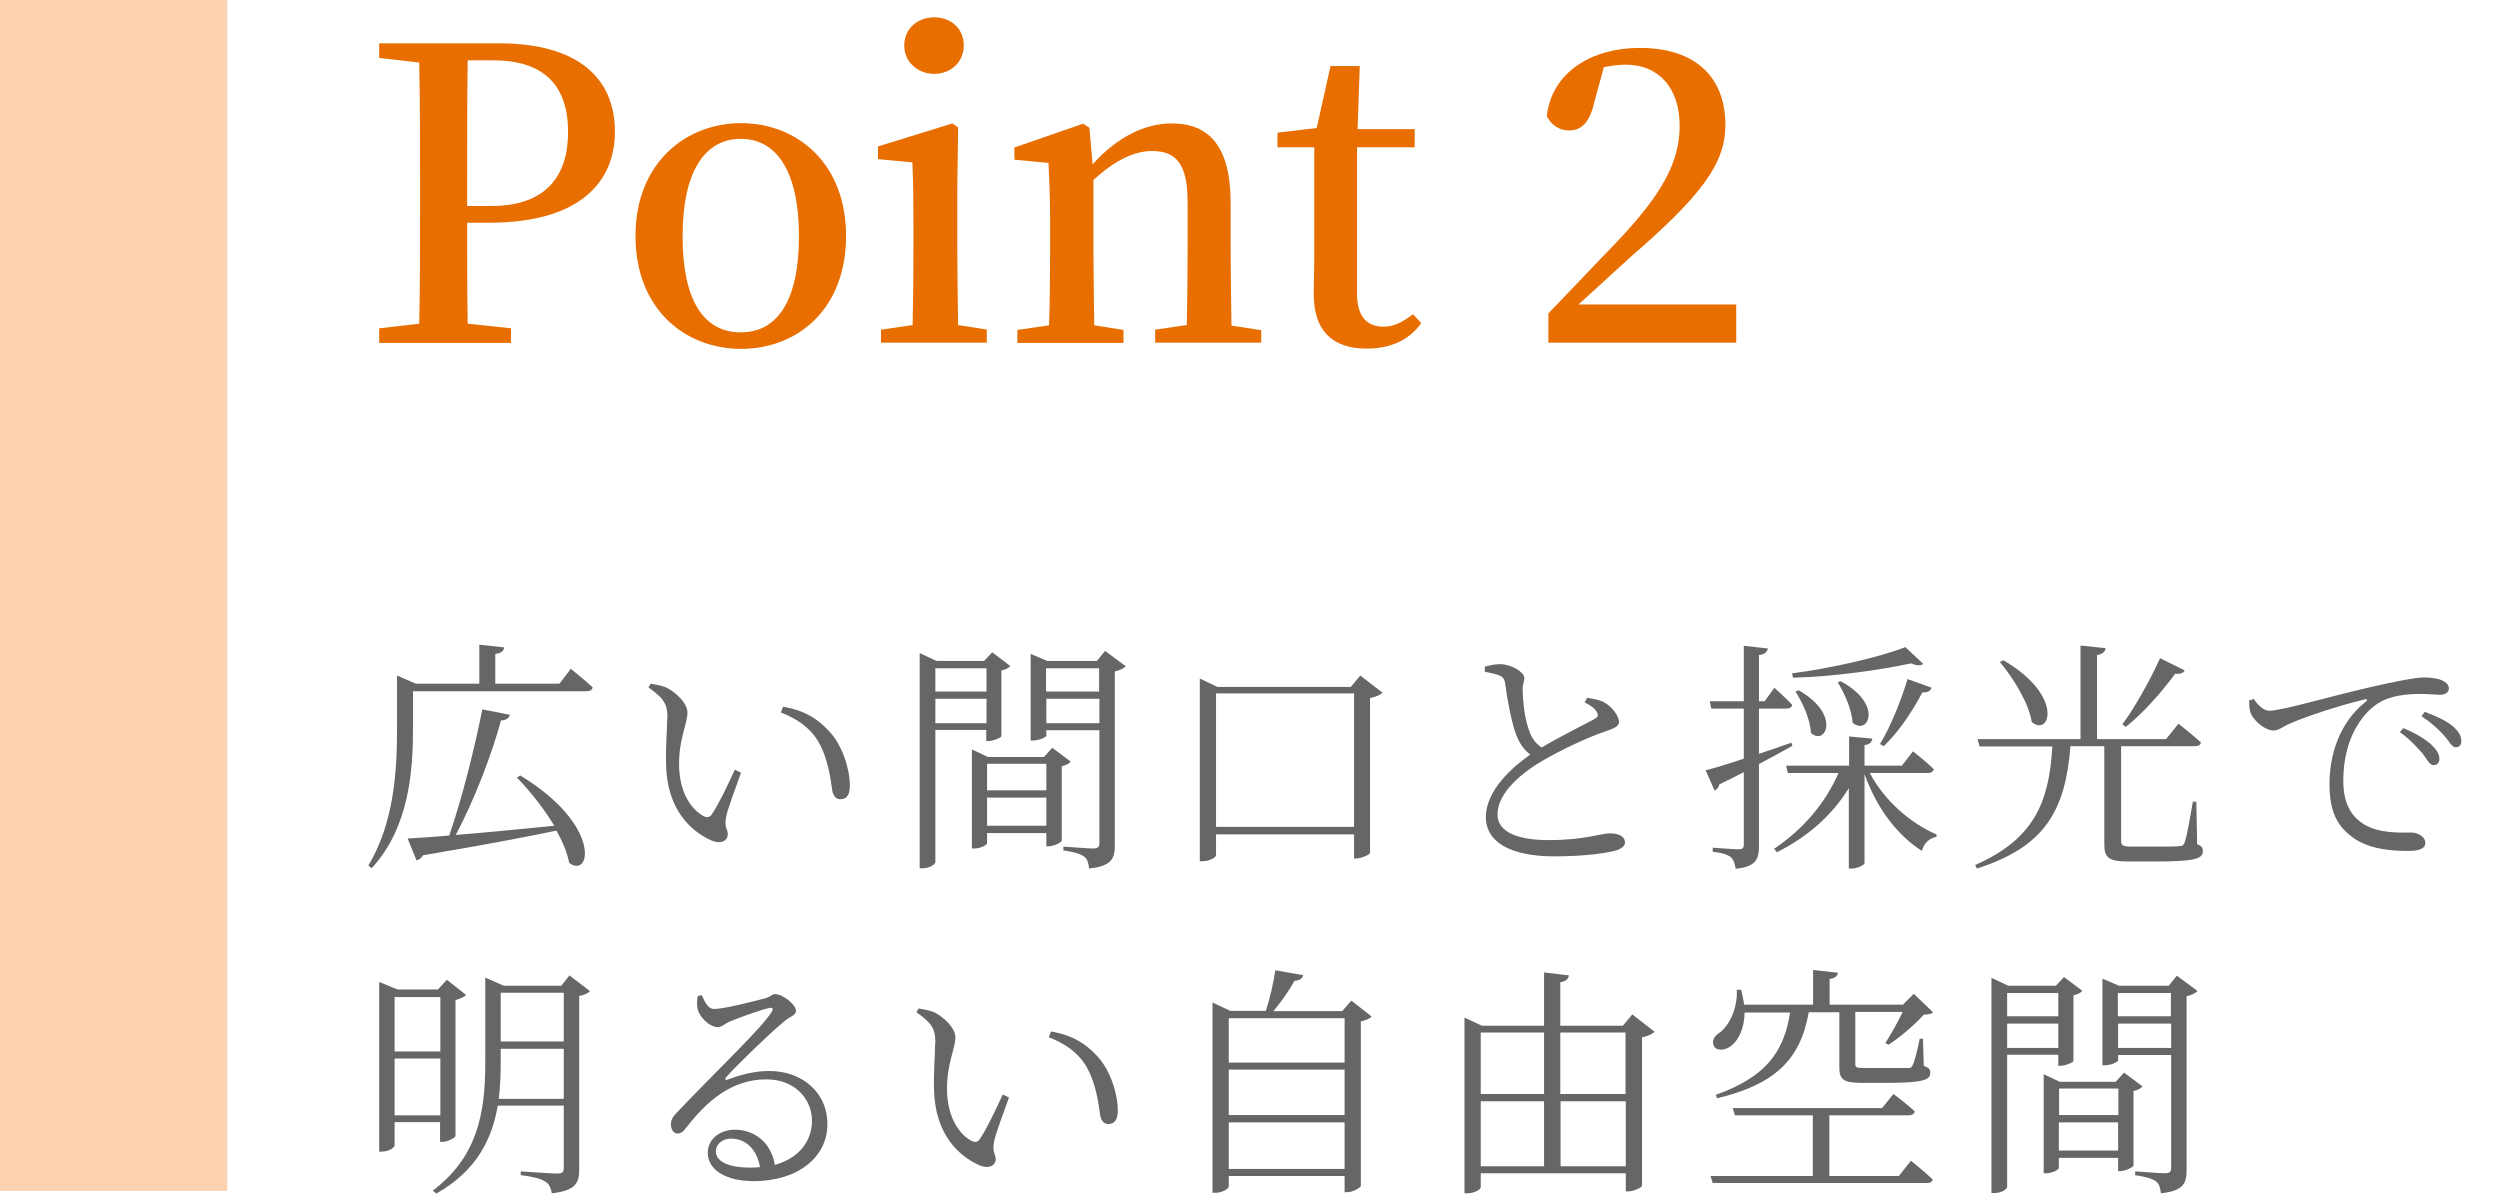 <?xml version="1.0" encoding="UTF-8"?>
<svg id="_レイヤー_2" data-name="レイヤー_2" xmlns="http://www.w3.org/2000/svg" width="92.37" height="44.1" viewBox="0 0 92.37 44.1">
  <defs>
    <style>
      .cls-1 {
        fill: #e86e00;
      }

      .cls-2 {
        fill: #fcd2b1;
      }

      .cls-3 {
        fill: none;
      }

      .cls-4 {
        fill: #666;
      }
    </style>
  </defs>
  <g id="_レイヤー_1-2" data-name="レイヤー_1">
    <rect class="cls-3" x="1.17" y="4.74" width="91.2" height="31.49"/>
    <g>
      <path class="cls-1" d="M17.26,8.24c0,1.2,0,2.43.02,3.72l1.6.17v.54h-4.87v-.54l1.48-.17c.03-1.46.03-2.94.03-4.44v-.77c0-1.47,0-2.97-.03-4.44l-1.48-.17v-.54h4.42c2.92,0,4.29,1.28,4.29,3.27,0,1.85-1.29,3.36-4.66,3.36h-.8ZM17.28,2.22c-.02,1.48-.02,2.98-.02,4.53v.86h.9c2.01,0,2.83-1.11,2.83-2.73,0-1.71-.88-2.65-2.76-2.65h-.96Z"/>
      <path class="cls-1" d="M23.48,8.72c0-2.7,1.86-4.17,3.9-4.17s3.88,1.45,3.88,4.17-1.81,4.17-3.88,4.17-3.9-1.47-3.9-4.17ZM29.52,8.73c0-2.37-.81-3.6-2.15-3.6s-2.15,1.23-2.15,3.6.78,3.55,2.15,3.55,2.15-1.2,2.15-3.55Z"/>
      <path class="cls-1" d="M36.46,12.18v.48h-3.91v-.48l1.17-.17c.02-.86.03-2.06.03-2.83v-.96c0-.93-.01-1.5-.04-2.22l-1.27-.12v-.47l2.75-.85.21.15-.03,2.23v2.24c0,.79.02,1.99.03,2.83l1.08.17ZM33.41,1.68c0-.62.49-1.04,1.11-1.04s1.09.42,1.09,1.04-.49,1.05-1.09,1.05-1.11-.43-1.11-1.05Z"/>
      <path class="cls-1" d="M46.6,12.18v.48h-3.92v-.48l1.17-.17c.02-.84.03-2.01.03-2.83v-1.71c0-1.41-.42-1.89-1.31-1.89-.65,0-1.35.32-2.17,1.07v2.54c0,.79.02,1.99.03,2.83l1.08.17v.48h-3.92v-.48l1.17-.17c.03-.86.04-2.06.04-2.83v-.96c0-.95-.03-1.52-.06-2.21l-1.26-.12v-.45l2.54-.88.23.15.12,1.35c.9-1,1.92-1.51,2.93-1.51,1.39,0,2.17.87,2.17,2.94v1.7c0,.82.02,1.99.03,2.83l1.1.17Z"/>
      <path class="cls-1" d="M52.51,11.94c-.42.6-1.1.94-2.01.94-1.26,0-1.96-.64-1.96-2.02,0-.45.02-.84.02-1.46v-3.96h-1.36v-.54l1.45-.17.51-2.29h1.08l-.08,2.33h2.11v.67h-2.13v5.42c0,.85.38,1.21.98,1.21.38,0,.67-.15,1.09-.46l.3.33Z"/>
      <path class="cls-1" d="M64.15,11.25v1.41h-6.94v-1.08c.9-.93,1.77-1.86,2.5-2.61,1.68-1.77,2.35-2.96,2.35-4.33s-.76-2.25-1.99-2.25c-.23,0-.51.03-.81.09l-.35,1.28c-.18.81-.51,1.06-.94,1.06-.36,0-.65-.2-.82-.53.19-1.66,1.71-2.52,3.43-2.52,2.16,0,3.17,1.17,3.17,2.85,0,1.44-.92,2.64-3.51,4.88-.47.42-1.16,1.07-1.92,1.75h5.83Z"/>
    </g>
    <g>
      <path class="cls-4" d="M21.1,24.72s.5.4.8.68c-.03.1-.11.14-.23.14h-6.41v1.35c0,1.49-.11,3.66-1.53,5.19l-.12-.1c.94-1.57,1.06-3.43,1.06-5.1v-1.92l.69.3h2.35v-1.44l.92.1c-.02.13-.11.22-.33.24v1.1h2.37l.43-.56ZM19.2,28.64c3.07,1.85,2.62,3.85,1.83,3.24-.07-.37-.24-.78-.47-1.19-1.2.25-2.79.55-4.93.91-.06.11-.15.17-.24.19l-.33-.81c.36-.02.89-.05,1.54-.11.49-1.43.95-3.29,1.22-4.66l1.02.2c-.03.12-.13.2-.33.21-.33,1.22-.96,2.89-1.67,4.23,1.03-.08,2.3-.21,3.64-.34-.4-.66-.92-1.31-1.38-1.78l.12-.08Z"/>
      <path class="cls-4" d="M24.66,26.56c0-.49-.06-.71-.7-1.16l.08-.14c.22.04.4.07.57.14.32.15.79.56.79.93,0,.4-.31.96-.31,1.89,0,1.14.52,1.73.9,1.93.14.07.23.05.31-.06.28-.42.59-1.09.85-1.65l.23.11c-.21.59-.5,1.35-.55,1.63-.08.41.06.45.06.64,0,.24-.24.39-.61.23-.7-.31-1.64-1.09-1.67-2.81-.02-.65.04-1.27.04-1.67ZM28.85,26.33l.08-.22c.85.15,1.29.47,1.69.89.51.53.78,1.42.78,2.03,0,.35-.12.5-.36.5-.14,0-.25-.11-.29-.32-.06-.4-.14-1.16-.51-1.8-.31-.53-.8-.86-1.4-1.09Z"/>
      <path class="cls-4" d="M34.56,26.98v4.87c0,.08-.2.23-.47.23h-.11v-7.95l.62.29h1.76l.3-.32.67.51c-.05.06-.18.14-.33.16v2.43c0,.05-.3.18-.49.18h-.07v-.41h-1.89ZM34.56,24.69v.86h1.89v-.86h-1.89ZM36.45,26.72v-.9h-1.89v.9h1.89ZM39.56,28.14c-.05.07-.18.14-.33.17v2.75c0,.06-.3.21-.49.21h-.08v-.49h-2.19v.38c0,.05-.23.19-.47.19h-.09v-3.66l.59.28h2.07l.31-.34.68.51ZM36.47,28.22v.98h2.19v-.98h-2.19ZM38.66,30.51v-1.04h-2.19v1.04h2.19ZM41.59,24.62c-.06.07-.22.15-.4.19v6.41c0,.48-.09.78-.95.87-.02-.19-.06-.35-.18-.44-.14-.1-.37-.17-.77-.23v-.14s.91.07,1.1.07c.17,0,.23-.05.23-.2v-4.17h-1.96v.2c0,.05-.25.18-.5.18h-.08v-3.2l.61.26h1.84l.3-.37.77.57ZM38.65,24.69v.86h1.96v-.86h-1.96ZM40.62,26.72v-.9h-1.96v.9h1.96Z"/>
      <path class="cls-4" d="M51.1,25.57c-.08.1-.26.18-.48.22v5.73c-.02.05-.31.2-.52.2h-.07v-.89h-5.1v.77c0,.07-.22.22-.49.22h-.11v-6.75l.65.31h4.93l.35-.42.83.64ZM50.03,30.55v-4.93h-5.1v4.93h5.1Z"/>
      <path class="cls-4" d="M58.63,25.78c.24.04.48.08.64.17.32.18.55.53.55.72s-.22.25-.58.38c-.57.19-1.58.67-2.2,1.03-.72.41-1.71,1.17-1.71,2.01,0,.53.5.95,1.91.95,1.28,0,1.95-.25,2.21-.25.32,0,.59.08.59.35,0,.12-.14.22-.32.28-.33.09-1.07.22-2.3.22-1.58,0-2.52-.51-2.52-1.45,0-1.02,1.04-1.89,1.64-2.31-.26-.19-.43-.48-.53-.76-.17-.47-.31-1.22-.4-1.88-.02-.14-.07-.23-.25-.3-.14-.05-.36-.09-.5-.12v-.19c.23-.06.39-.09.57-.09.41,0,.88.29.89.5,0,.16-.07.25-.06.47,0,.34.07,1,.2,1.37.09.31.23.56.5.74.67-.4,1.59-.86,1.93-1.04.14-.07.18-.14.12-.25-.07-.16-.27-.28-.46-.38l.08-.14Z"/>
      <path class="cls-4" d="M66.22,27.56c-.33.19-.75.41-1.23.67v3.02c0,.48-.09.77-.86.85-.03-.18-.07-.33-.17-.42-.12-.1-.32-.17-.68-.21v-.15s.78.06.95.06c.15,0,.2-.04.2-.18v-2.67c-.28.14-.58.3-.9.45-.03.11-.1.2-.18.23l-.33-.75c.29-.07.79-.22,1.41-.43v-1.85h-1.2l-.06-.27h1.26v-2.05l.89.1c-.03.13-.12.22-.33.24v1.71h.21l.36-.5s.41.37.66.63c-.02.1-.1.14-.23.14h-1v1.67c.39-.13.79-.26,1.2-.41l.04.13ZM69.08,28.55c.54,1.03,1.51,1.87,2.47,2.28v.09c-.26.05-.46.22-.54.52-.92-.59-1.67-1.58-2.12-2.84v3.29c0,.07-.25.2-.48.2h-.1v-2.97c-.6.98-1.5,1.79-2.66,2.37l-.1-.13c1.08-.72,1.9-1.7,2.38-2.8h-1.87l-.07-.27h2.33v-1.08l.86.08c-.02.12-.08.21-.29.24v.76h1.38l.41-.53s.49.38.77.66c-.03.1-.1.14-.23.14h-2.12ZM71.06,24.53c-.08.07-.25.07-.45-.02-1.11.24-2.84.49-4.36.53l-.04-.16c1.45-.19,3.25-.6,4.19-.97l.66.62ZM66.45,25.5c1.59.9,1,2.08.46,1.58-.02-.5-.31-1.12-.57-1.53l.11-.04ZM68.01,25.17c1.6.86,1,2.03.44,1.53-.03-.48-.3-1.09-.55-1.49l.11-.04ZM69.46,27.49c.36-.58.75-1.51,1.02-2.4l.89.32c-.04.11-.14.19-.34.17-.4.76-.92,1.51-1.43,1.99l-.14-.08Z"/>
      <path class="cls-4" d="M81.15,31.18c.2.07.24.14.24.27,0,.28-.29.38-1.75.38h-.99c-.74,0-.9-.14-.9-.63v-3.63h-1.25c-.19,2.38-.94,3.72-3.46,4.52l-.06-.13c2.14-.95,2.73-2.26,2.85-4.38h-2.69l-.07-.27h3.8v-3.46l.93.1c-.02.13-.11.22-.32.25v3.11h2.55l.46-.57s.52.41.83.69c-.02.1-.1.14-.23.14h-2.72v3.49c0,.17.04.22.41.22h.9c.41,0,.73,0,.86-.02.11,0,.14-.04.18-.14.07-.17.19-.84.3-1.5h.13l.03,1.57ZM74.01,24.39c2.26,1.3,1.74,2.85,1.06,2.29-.11-.71-.69-1.64-1.18-2.22l.12-.06ZM80.72,24.77c-.04.09-.17.15-.35.12-.55.75-1.22,1.49-1.83,1.97l-.12-.1c.42-.57.98-1.54,1.39-2.44l.91.45Z"/>
      <path class="cls-4" d="M83.27,25.81c.13.23.37.45.57.45.47,0,2.21-.52,3.69-.86,1.04-.24,1.74-.37,2.04-.37.23,0,.5.04.64.1.2.09.27.19.27.31s-.11.23-.31.23c-.17,0-.44-.03-.77-.03-.43,0-1.06.05-1.51.33-.4.24-1.31,1.08-1.31,2.88,0,.98.41,1.39.77,1.61.58.35,1.38.3,1.75.3.22,0,.51.15.51.38s-.24.3-.65.3c-.52,0-1.41-.04-2.03-.5-.57-.41-.86-.95-.86-1.97s.33-2.25,1.35-3.05c.06-.05.05-.11-.04-.08-1.01.24-2.29.67-2.83.92-.18.08-.36.23-.55.23-.33,0-.78-.4-.86-.7-.04-.14-.03-.28-.04-.41l.17-.05ZM88.79,26.9c.45.18.8.4,1.03.6.22.21.31.36.31.54,0,.14-.08.23-.22.23s-.23-.21-.41-.44c-.2-.22-.44-.5-.83-.78l.13-.15ZM89.59,26.3c.45.17.81.34,1.02.52.24.2.33.37.33.56,0,.15-.07.23-.21.23-.14,0-.23-.21-.42-.43-.21-.23-.43-.44-.84-.72l.12-.16Z"/>
      <path class="cls-4" d="M14.58,41.47v.86c0,.05-.18.22-.48.22h-.09v-6.27l.68.28h1.49l.33-.36.71.56c-.05.07-.21.14-.39.19v5.02c0,.06-.28.22-.48.22h-.09v-.73h-1.69ZM14.58,36.84v2.01h1.69v-2.01h-1.69ZM16.27,41.21v-2.1h-1.69v2.1h1.69ZM21.8,36.62c-.06.07-.22.15-.4.18v6.4c0,.49-.11.79-1.01.89-.04-.2-.1-.35-.24-.43-.16-.11-.43-.18-.91-.24v-.14s1.13.08,1.34.08c.2,0,.25-.05.25-.22v-2.29h-2.44c-.21,1.24-.78,2.41-2.27,3.25l-.13-.11c1.63-1.23,1.94-2.82,1.94-4.7v-3.17l.68.3h2.13l.3-.38.76.58ZM20.83,40.6v-1.85h-2.33v.54c0,.44-.02.88-.07,1.31h2.4ZM18.5,36.68v1.8h2.33v-1.8h-2.33Z"/>
      <path class="cls-4" d="M25.92,36.75c.12.26.23.53.47.53.36,0,1.49-.29,1.9-.4.2-.06.23-.15.35-.15.27,0,.77.38.77.62,0,.17-.21.18-.52.46-.46.38-1.66,1.54-2.06,1.99-.06.05-.03.13.05.09.41-.15.94-.32,1.55-.32,1.17,0,2.17.77,2.14,2.02-.02,1.12-1.03,2.05-2.73,2.05-1.01,0-1.69-.41-1.69-1.05,0-.48.42-.85,1.01-.85.65,0,1.32.41,1.47,1.3.9-.25,1.35-.88,1.37-1.58.03-.79-.58-1.58-1.68-1.58-1.3,0-2.21.81-2.96,1.78-.13.17-.21.22-.34.22-.11,0-.24-.13-.23-.36,0-.16.09-.29.3-.5,1.41-1.48,3.04-3.02,3.42-3.63.08-.13.03-.17-.08-.15-.29.06-1.07.34-1.46.5-.17.07-.3.21-.44.21-.34,0-.68-.39-.75-.65-.04-.14-.03-.33,0-.5l.16-.03ZM28.08,43.12c-.12-.69-.56-1.05-1.07-1.05-.31,0-.56.19-.56.48,0,.32.39.59,1.26.59.13,0,.25,0,.37-.02Z"/>
      <path class="cls-4" d="M34.56,38.56c0-.49-.06-.71-.7-1.16l.08-.14c.22.04.4.07.57.14.32.15.79.56.79.93,0,.4-.31.96-.31,1.89,0,1.14.52,1.73.9,1.93.14.07.23.05.31-.06.28-.42.59-1.09.85-1.65l.23.11c-.21.59-.5,1.35-.55,1.63-.08.41.06.45.06.64,0,.24-.24.39-.61.23-.7-.31-1.64-1.09-1.67-2.81-.02-.65.04-1.27.04-1.67ZM38.75,38.33l.08-.22c.85.15,1.29.47,1.69.89.51.53.78,1.42.78,2.03,0,.35-.12.5-.36.5-.14,0-.25-.11-.29-.32-.06-.4-.14-1.16-.51-1.8-.31-.53-.8-.86-1.4-1.09Z"/>
      <path class="cls-4" d="M50.68,37.56c-.06.07-.22.14-.4.18v6.08c-.02.07-.3.23-.51.23h-.09v-.6h-4.28v.39c0,.08-.23.23-.49.23h-.11v-7.03l.66.31h1.31c.15-.46.29-1.06.35-1.5l1.03.18c-.03.12-.13.2-.32.21-.18.33-.48.76-.78,1.12h2.54l.34-.39.75.59ZM45.4,37.62v1.64h4.28v-1.64h-4.28ZM45.4,39.52v1.68h4.28v-1.68h-4.28ZM49.68,43.19v-1.72h-4.28v1.72h4.28Z"/>
      <path class="cls-4" d="M61.14,38.11c-.07.09-.25.17-.47.22v5.48c0,.06-.31.21-.51.21h-.09v-.67h-5.36v.52c0,.07-.23.22-.49.22h-.11v-6.49l.65.3h2.29v-1.97l.92.11c-.03.13-.1.22-.32.25v1.61h2.31l.35-.42.82.64ZM54.71,38.15v2.27h2.34v-2.27h-2.34ZM54.71,43.09h2.34v-2.4h-2.34v2.4ZM57.65,38.15v2.27h2.41v-2.27h-2.41ZM60.07,43.09v-2.4h-2.41v2.4h2.41Z"/>
      <path class="cls-4" d="M70.61,42.89s.5.4.8.69c-.02.1-.1.13-.23.13h-7.9l-.08-.26h3.78v-2.24h-2.88l-.08-.27h5.52l.42-.52s.5.37.79.65c-.03.1-.12.14-.23.14h-2.93v2.24h2.57l.45-.57ZM64.46,37.38c0,.62-.23,1.04-.47,1.24-.22.19-.54.23-.66.04-.1-.18,0-.38.2-.5.35-.25.68-.91.64-1.59h.16c.05.2.09.38.11.55h2.55v-1.28l.92.1c-.02.12-.11.21-.31.23v.95h2.71l.4-.4.71.68c-.05.07-.17.08-.34.09-.31.35-.88.84-1.3,1.11l-.12-.06c.19-.3.46-.77.64-1.15h-1.75v1.92c0,.13.04.15.35.15h.83c.36,0,.66,0,.78,0,.1,0,.13-.03.16-.11.07-.12.17-.54.26-.97h.12l.03,1c.2.07.24.14.24.26,0,.26-.26.37-1.62.37h-.93c-.68,0-.81-.14-.81-.58v-2.03h-1.13c-.31,1.77-1.27,2.67-3.39,3.18l-.04-.13c1.79-.64,2.51-1.53,2.74-3.04h-1.68Z"/>
      <path class="cls-4" d="M74.16,38.98v4.87c0,.08-.2.23-.47.23h-.11v-7.95l.62.29h1.76l.3-.32.68.51c-.05.06-.18.14-.33.16v2.43c0,.05-.3.18-.49.18h-.07v-.41h-1.89ZM74.16,36.69v.86h1.89v-.86h-1.89ZM76.05,38.72v-.9h-1.89v.9h1.89ZM79.16,40.14c-.05.07-.18.14-.33.17v2.75c0,.06-.3.21-.49.21h-.08v-.49h-2.19v.38c0,.05-.23.19-.47.19h-.09v-3.66l.59.28h2.07l.31-.34.68.51ZM76.08,40.22v.98h2.19v-.98h-2.19ZM78.26,42.51v-1.04h-2.19v1.04h2.19ZM81.19,36.62c-.06.07-.22.15-.4.19v6.41c0,.48-.09.78-.95.87-.02-.19-.06-.35-.18-.44-.14-.1-.37-.17-.77-.23v-.14s.91.07,1.1.07c.17,0,.23-.05.23-.2v-4.17h-1.96v.2c0,.05-.25.18-.5.18h-.08v-3.2l.61.26h1.84l.3-.37.77.57ZM78.25,36.69v.86h1.96v-.86h-1.96ZM80.22,38.72v-.9h-1.96v.9h1.96Z"/>
    </g>
    <rect class="cls-2" width="8.4" height="44"/>
  </g>
</svg>